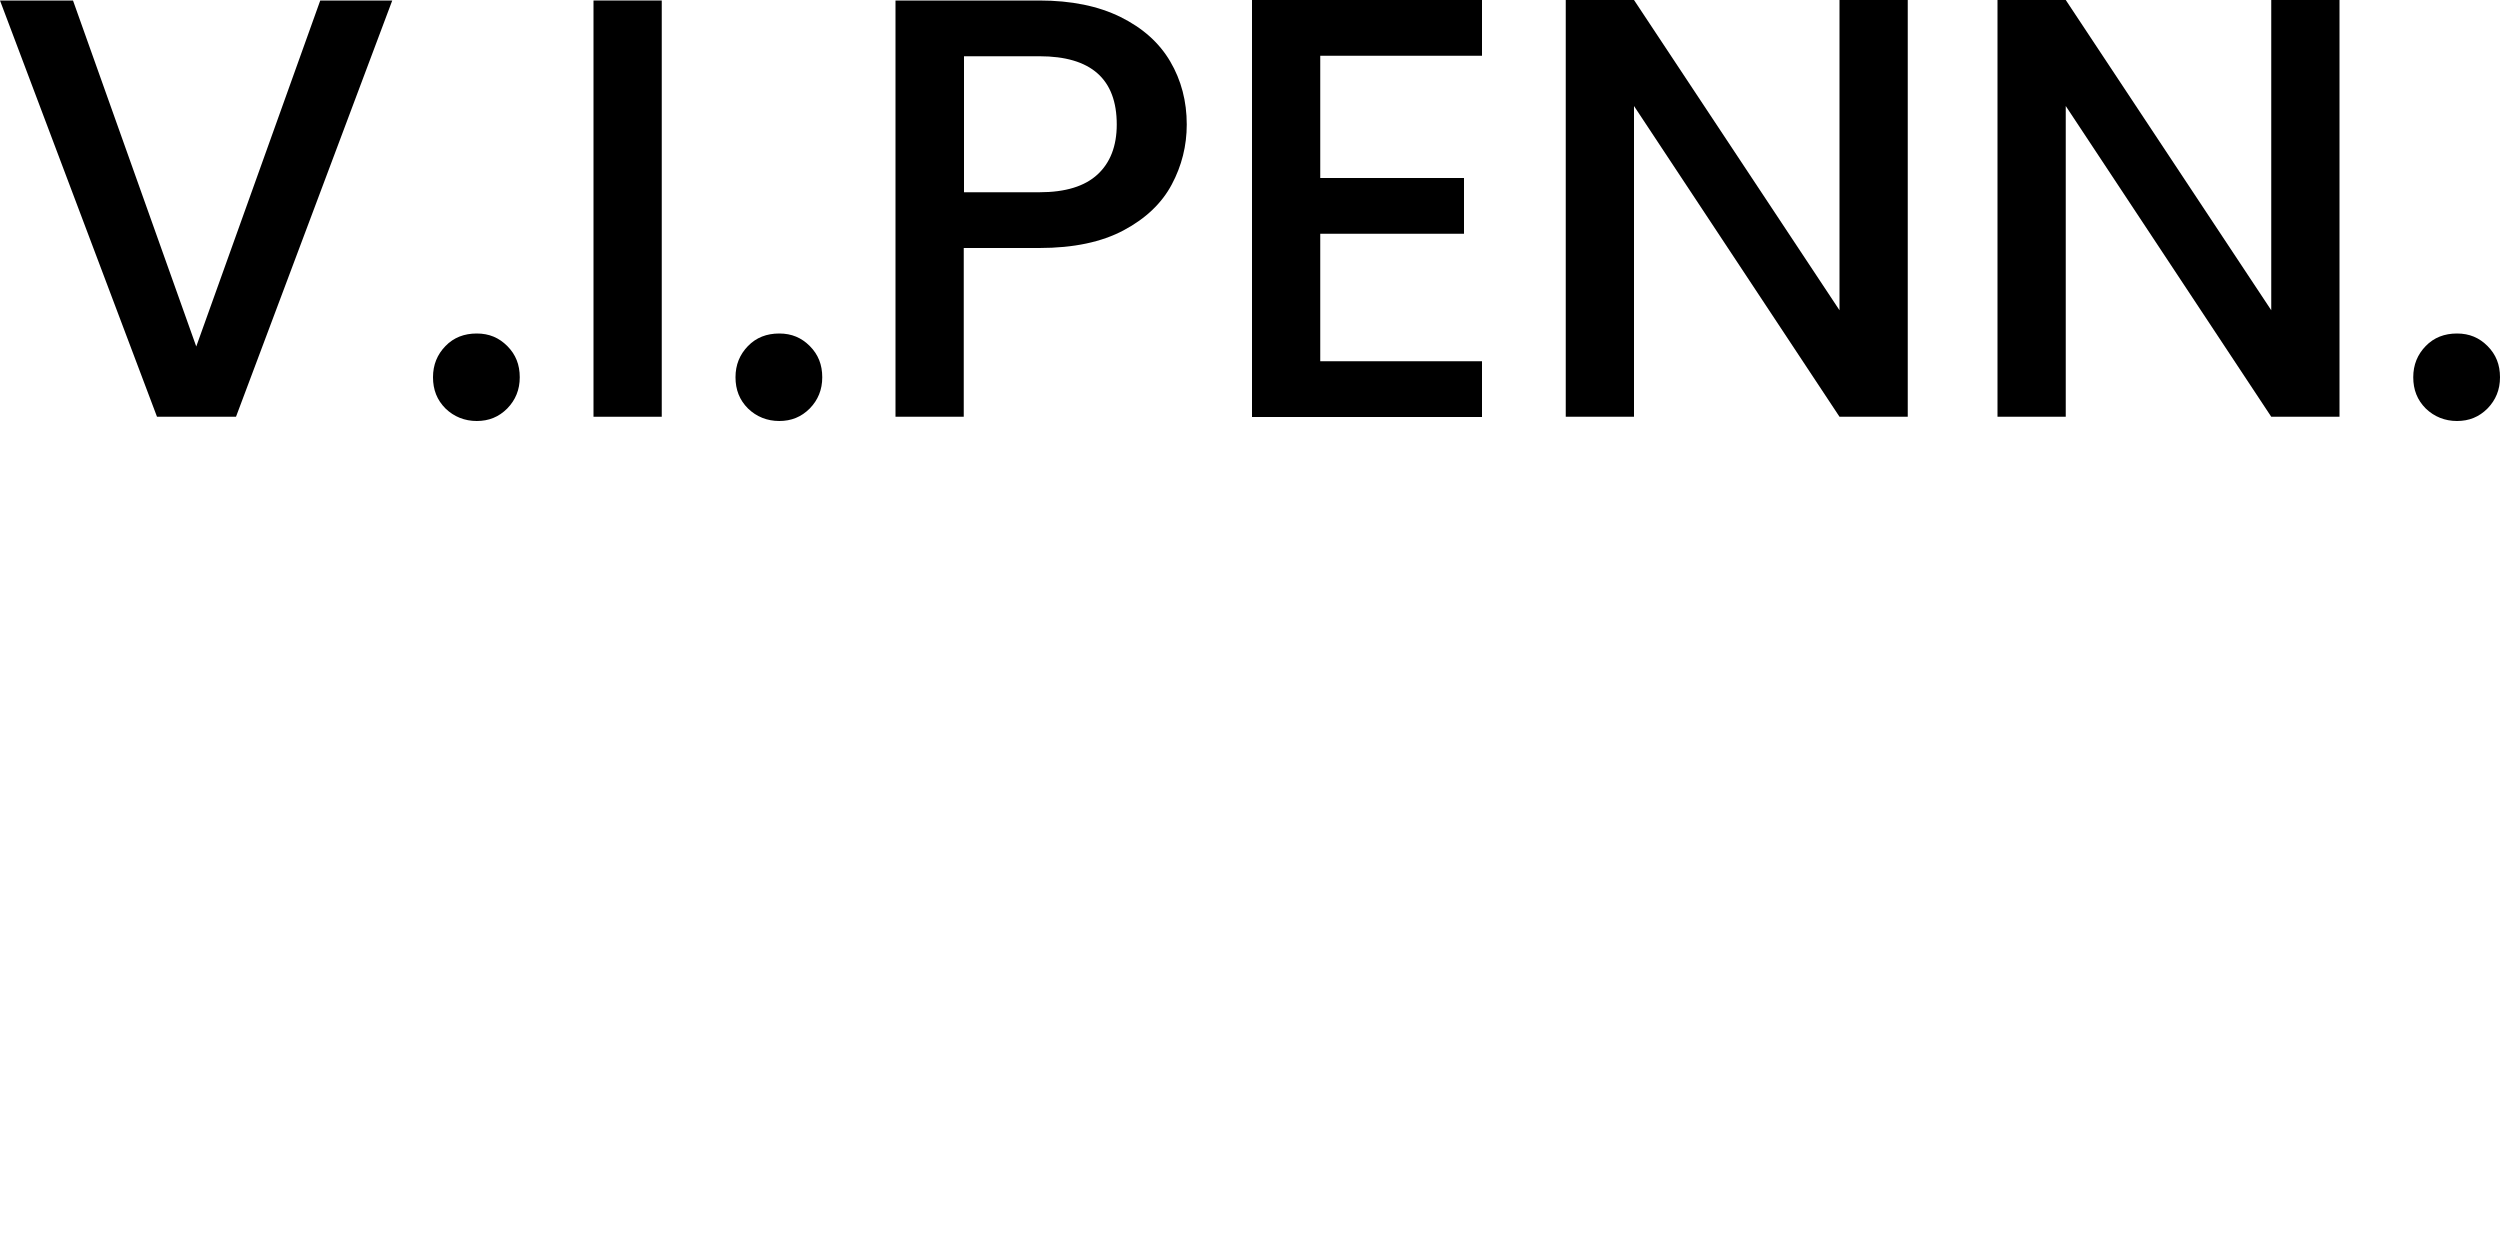 <?xml version="1.0" encoding="UTF-8"?><svg id="Layer_1" xmlns="http://www.w3.org/2000/svg" viewBox="0 0 100 50"><defs><style>.cls-1{fill:#000;stroke-width:0px;}</style></defs><path class="cls-1" d="M15.69.02l-6.25,16.65h-3.16L0,.02h2.92l4.93,13.84L12.81.02h2.87Z"/><path class="cls-1" d="M17.82,16.34c-.34-.34-.5-.75-.5-1.25s.17-.91.5-1.25.75-.5,1.25-.5.89.17,1.22.5c.34.34.5.75.5,1.25s-.17.91-.5,1.25c-.34.34-.74.5-1.22.5s-.91-.17-1.25-.5Z"/><path class="cls-1" d="M26.47.02v16.65h-2.73V.02h2.73Z"/><path class="cls-1" d="M29.92,16.34c-.34-.34-.5-.75-.5-1.25s.17-.91.5-1.25.75-.5,1.25-.5.89.17,1.22.5c.34.34.5.75.5,1.25s-.17.91-.5,1.25c-.34.34-.74.5-1.22.5s-.91-.17-1.25-.5Z"/><path class="cls-1" d="M46.87,7.38c-.4.75-1.04,1.36-1.92,1.83-.88.47-2,.71-3.38.71h-3.02v6.75h-2.73V.02h5.75c1.28,0,2.36.22,3.25.66.89.44,1.55,1.03,1.99,1.78.44.75.66,1.59.66,2.52,0,.85-.2,1.65-.6,2.4ZM43.9,6.98c.51-.47.77-1.14.77-2,0-1.82-1.03-2.73-3.09-2.73h-3.02v5.44h3.02c1.04,0,1.81-.24,2.32-.71Z"/><path class="cls-1" d="M52.81,2.23v4.89h5.75v2.23h-5.75v5.1h6.47v2.23h-9.2V0h9.2v2.23h-6.47Z"/><path class="cls-1" d="M76.31,16.67h-2.73l-8.22-12.43v12.43h-2.73V0h2.73l8.22,12.41V0h2.73v16.67Z"/><path class="cls-1" d="M93.58,16.67h-2.73l-8.22-12.43v12.43h-2.73V0h2.73l8.22,12.41V0h2.73v16.67Z"/><path class="cls-1" d="M97.03,16.34c-.34-.34-.5-.75-.5-1.25s.17-.91.5-1.25.75-.5,1.25-.5.89.17,1.22.5c.34.34.5.75.5,1.25s-.17.91-.5,1.25c-.34.34-.74.5-1.22.5s-.91-.17-1.25-.5Z"/></svg>
